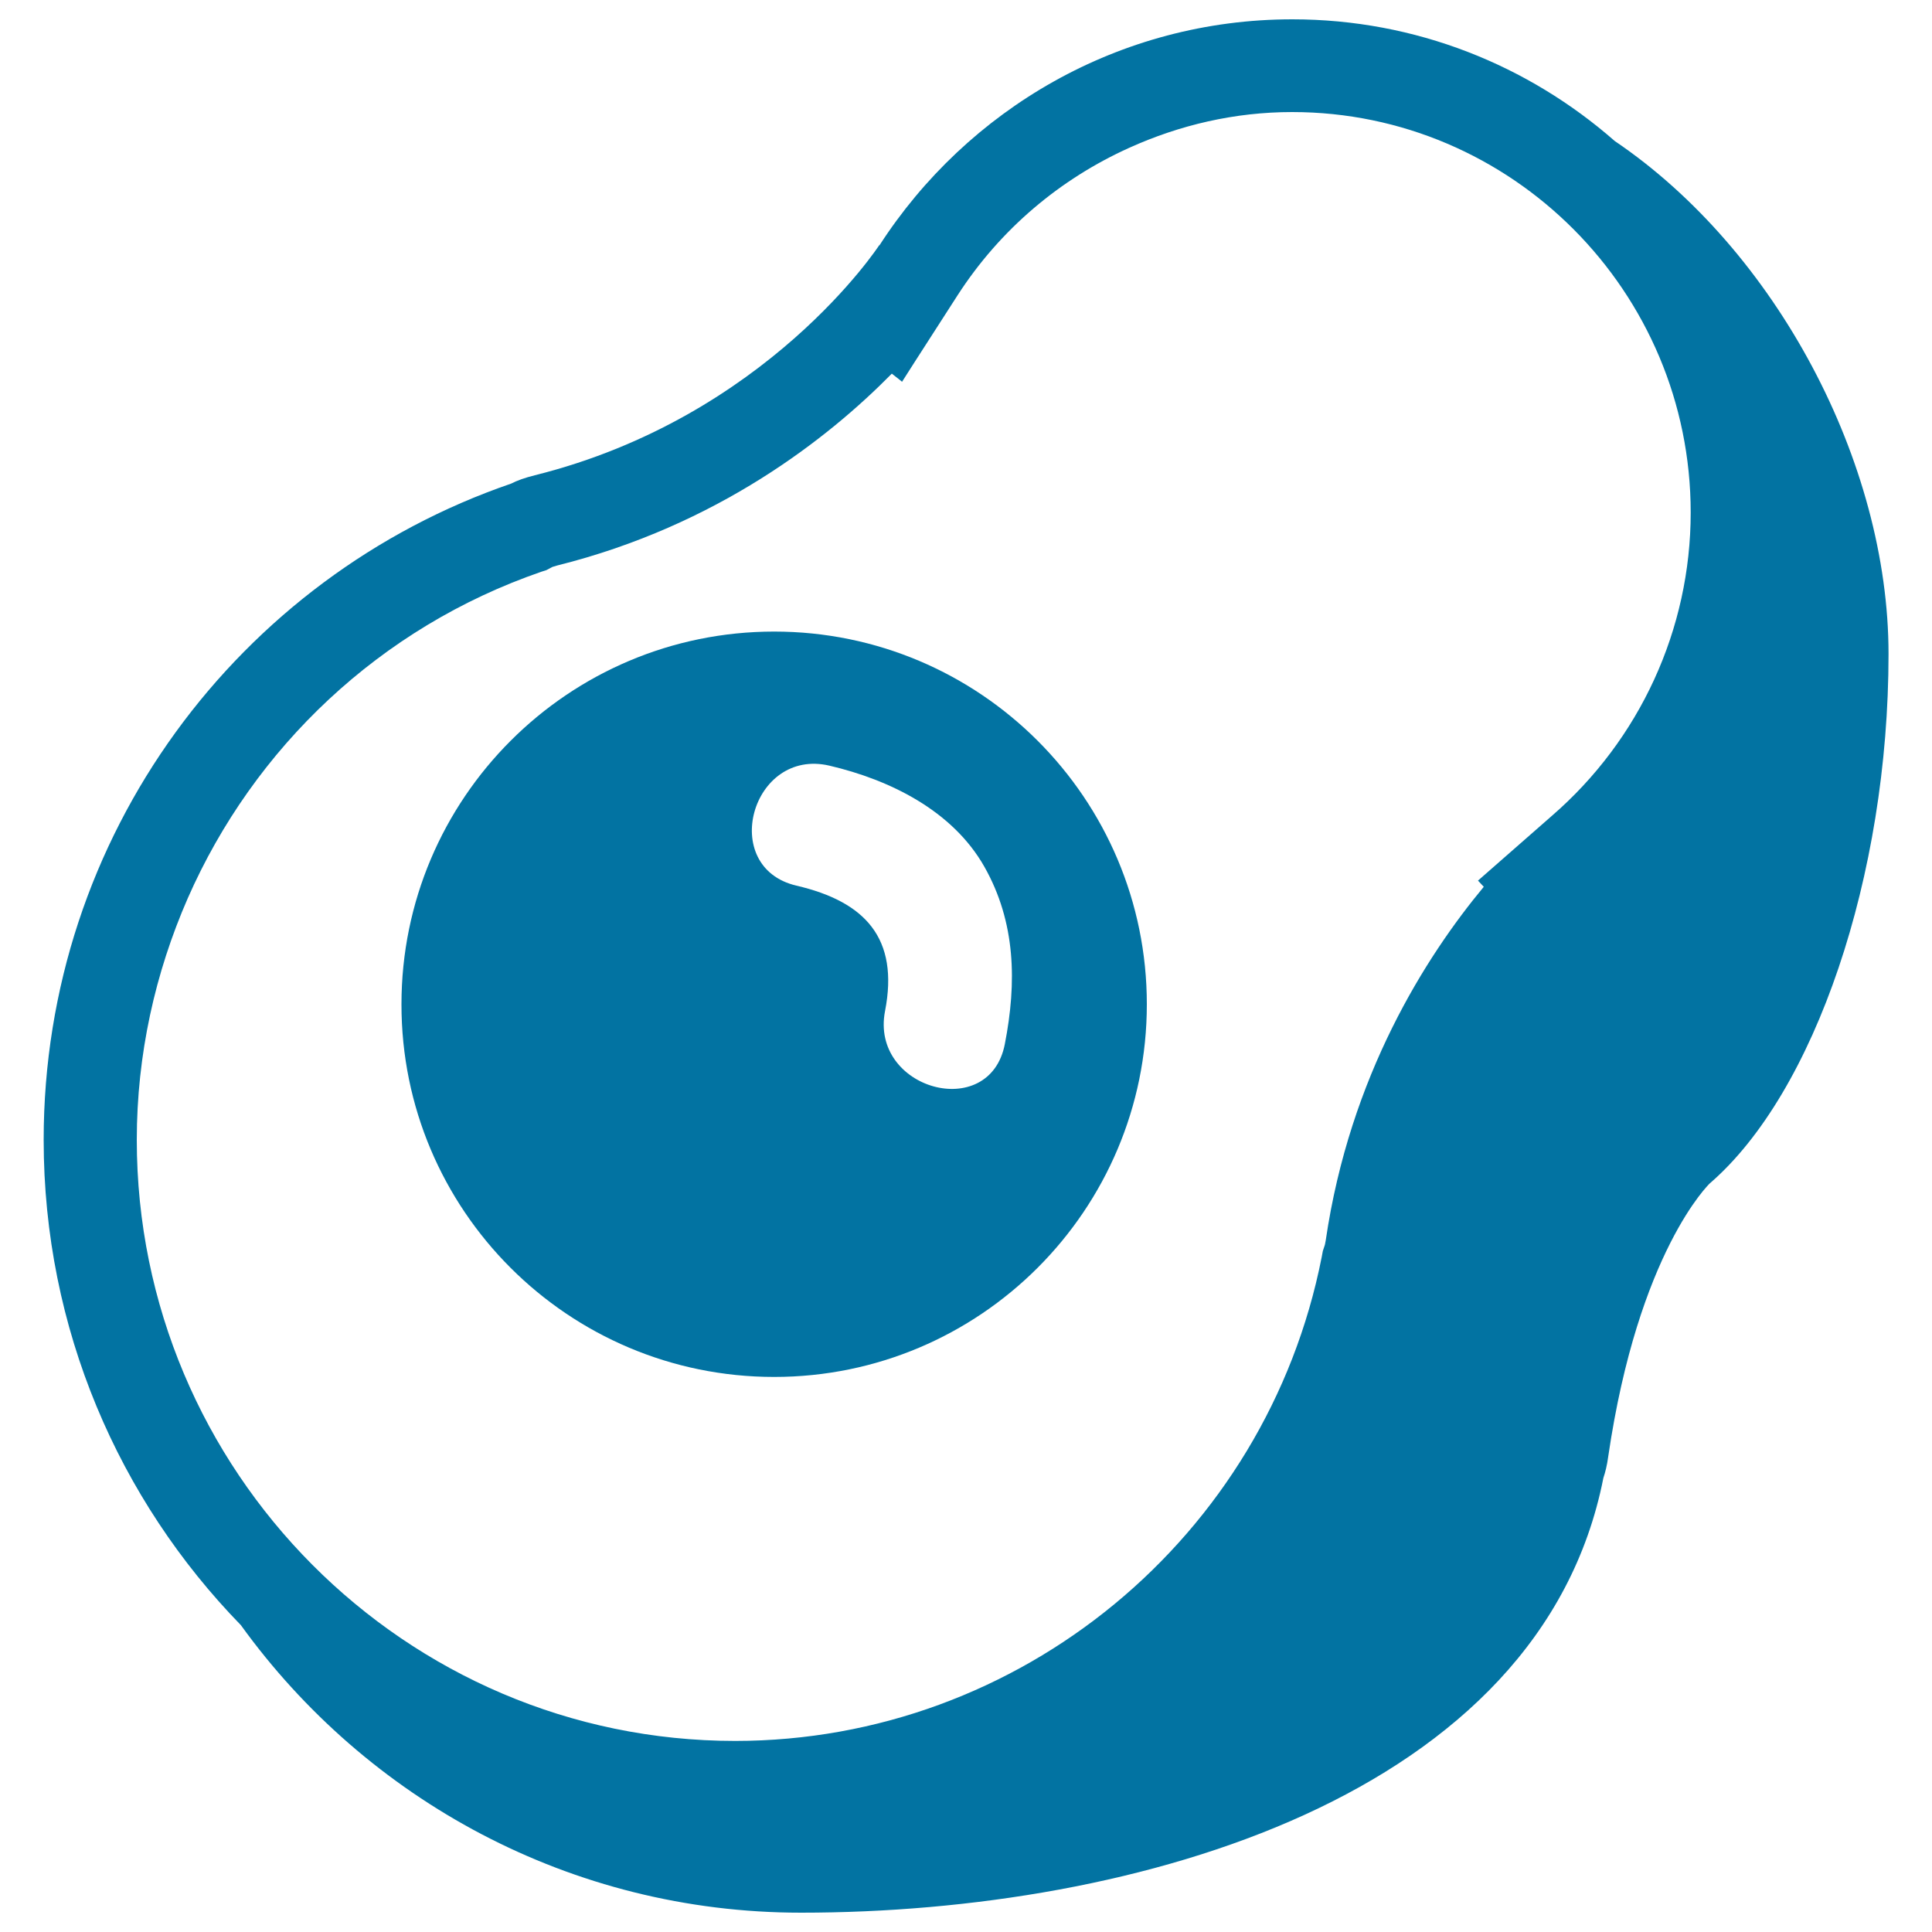 <svg xmlns="http://www.w3.org/2000/svg" viewBox="0 0 1000 1000" style="fill:#0273a2">
<title>Half Avocado SVG icon</title>
<g><g><path d="M414.6,990c173.8,0,382.8-60.1,415.3-225c1-3,1.9-6.5,2.5-11C848,647.6,885,612.5,885,612.5l0,0c54.3-46.9,92.5-159,92.5-274c0-99.2-58.2-209-141.7-265.5C791.1,33.8,732.8,10,668.9,10c-89.6,0-168.3,46.7-213.7,117l-0.1-0.1c0,0-58,89.1-178.3,119.1c-5.2,1.3-9.1,2.7-12.2,4.3C123.9,298.6,22.6,432.3,22.6,590c0,97.8,39,186.4,102.1,251.2C189.7,931.3,295.3,990,414.6,990z M97.2,464.9c34.2-77.8,99.4-140.2,183.1-169l2.5-0.8l3-1.6c0,0,0.8-0.3,2.6-0.8c82.9-20.7,140.3-65.9,173.2-99.3l3.7,2.9l1.6,1.3l6.7-10.5l22-34.2c22.1-34.3,53.2-60.3,88.9-76.4c26.1-11.8,54.6-18.5,84.3-18.5c113.7,0,206.3,93,206.3,207.3c0,60.3-26.3,117.6-72,157.1L765,455.8l3,3.2c-29.9,36-69.3,97.7-81.8,183c-0.3,1.8-0.5,2.5-0.5,2.5l0,0l-1,3l-0.6,3.2c-28.6,145.1-156.3,250.4-303.6,250.4C209.7,901.1,70.8,761.5,70.8,590C70.8,545.9,80.3,503.5,97.2,464.9z"/><path d="M400.7,712.7c106.5,0,192.9-86.4,192.9-192.9c0-106.5-86.4-192.9-192.9-192.9c-106.5,0-192.9,86.4-192.9,192.9C207.7,626.3,294.1,712.7,400.7,712.7z M429.3,396.3c31.2,7.3,63.7,23.2,80.2,52.3c16.3,28.8,16.8,60,10.6,91.8c-7.9,40.7-69.9,23.4-62-17.1c7.3-37.6-10.2-56.6-45.9-64.9C371.8,448.9,389,386.9,429.3,396.3z"/></g></g>
</svg>